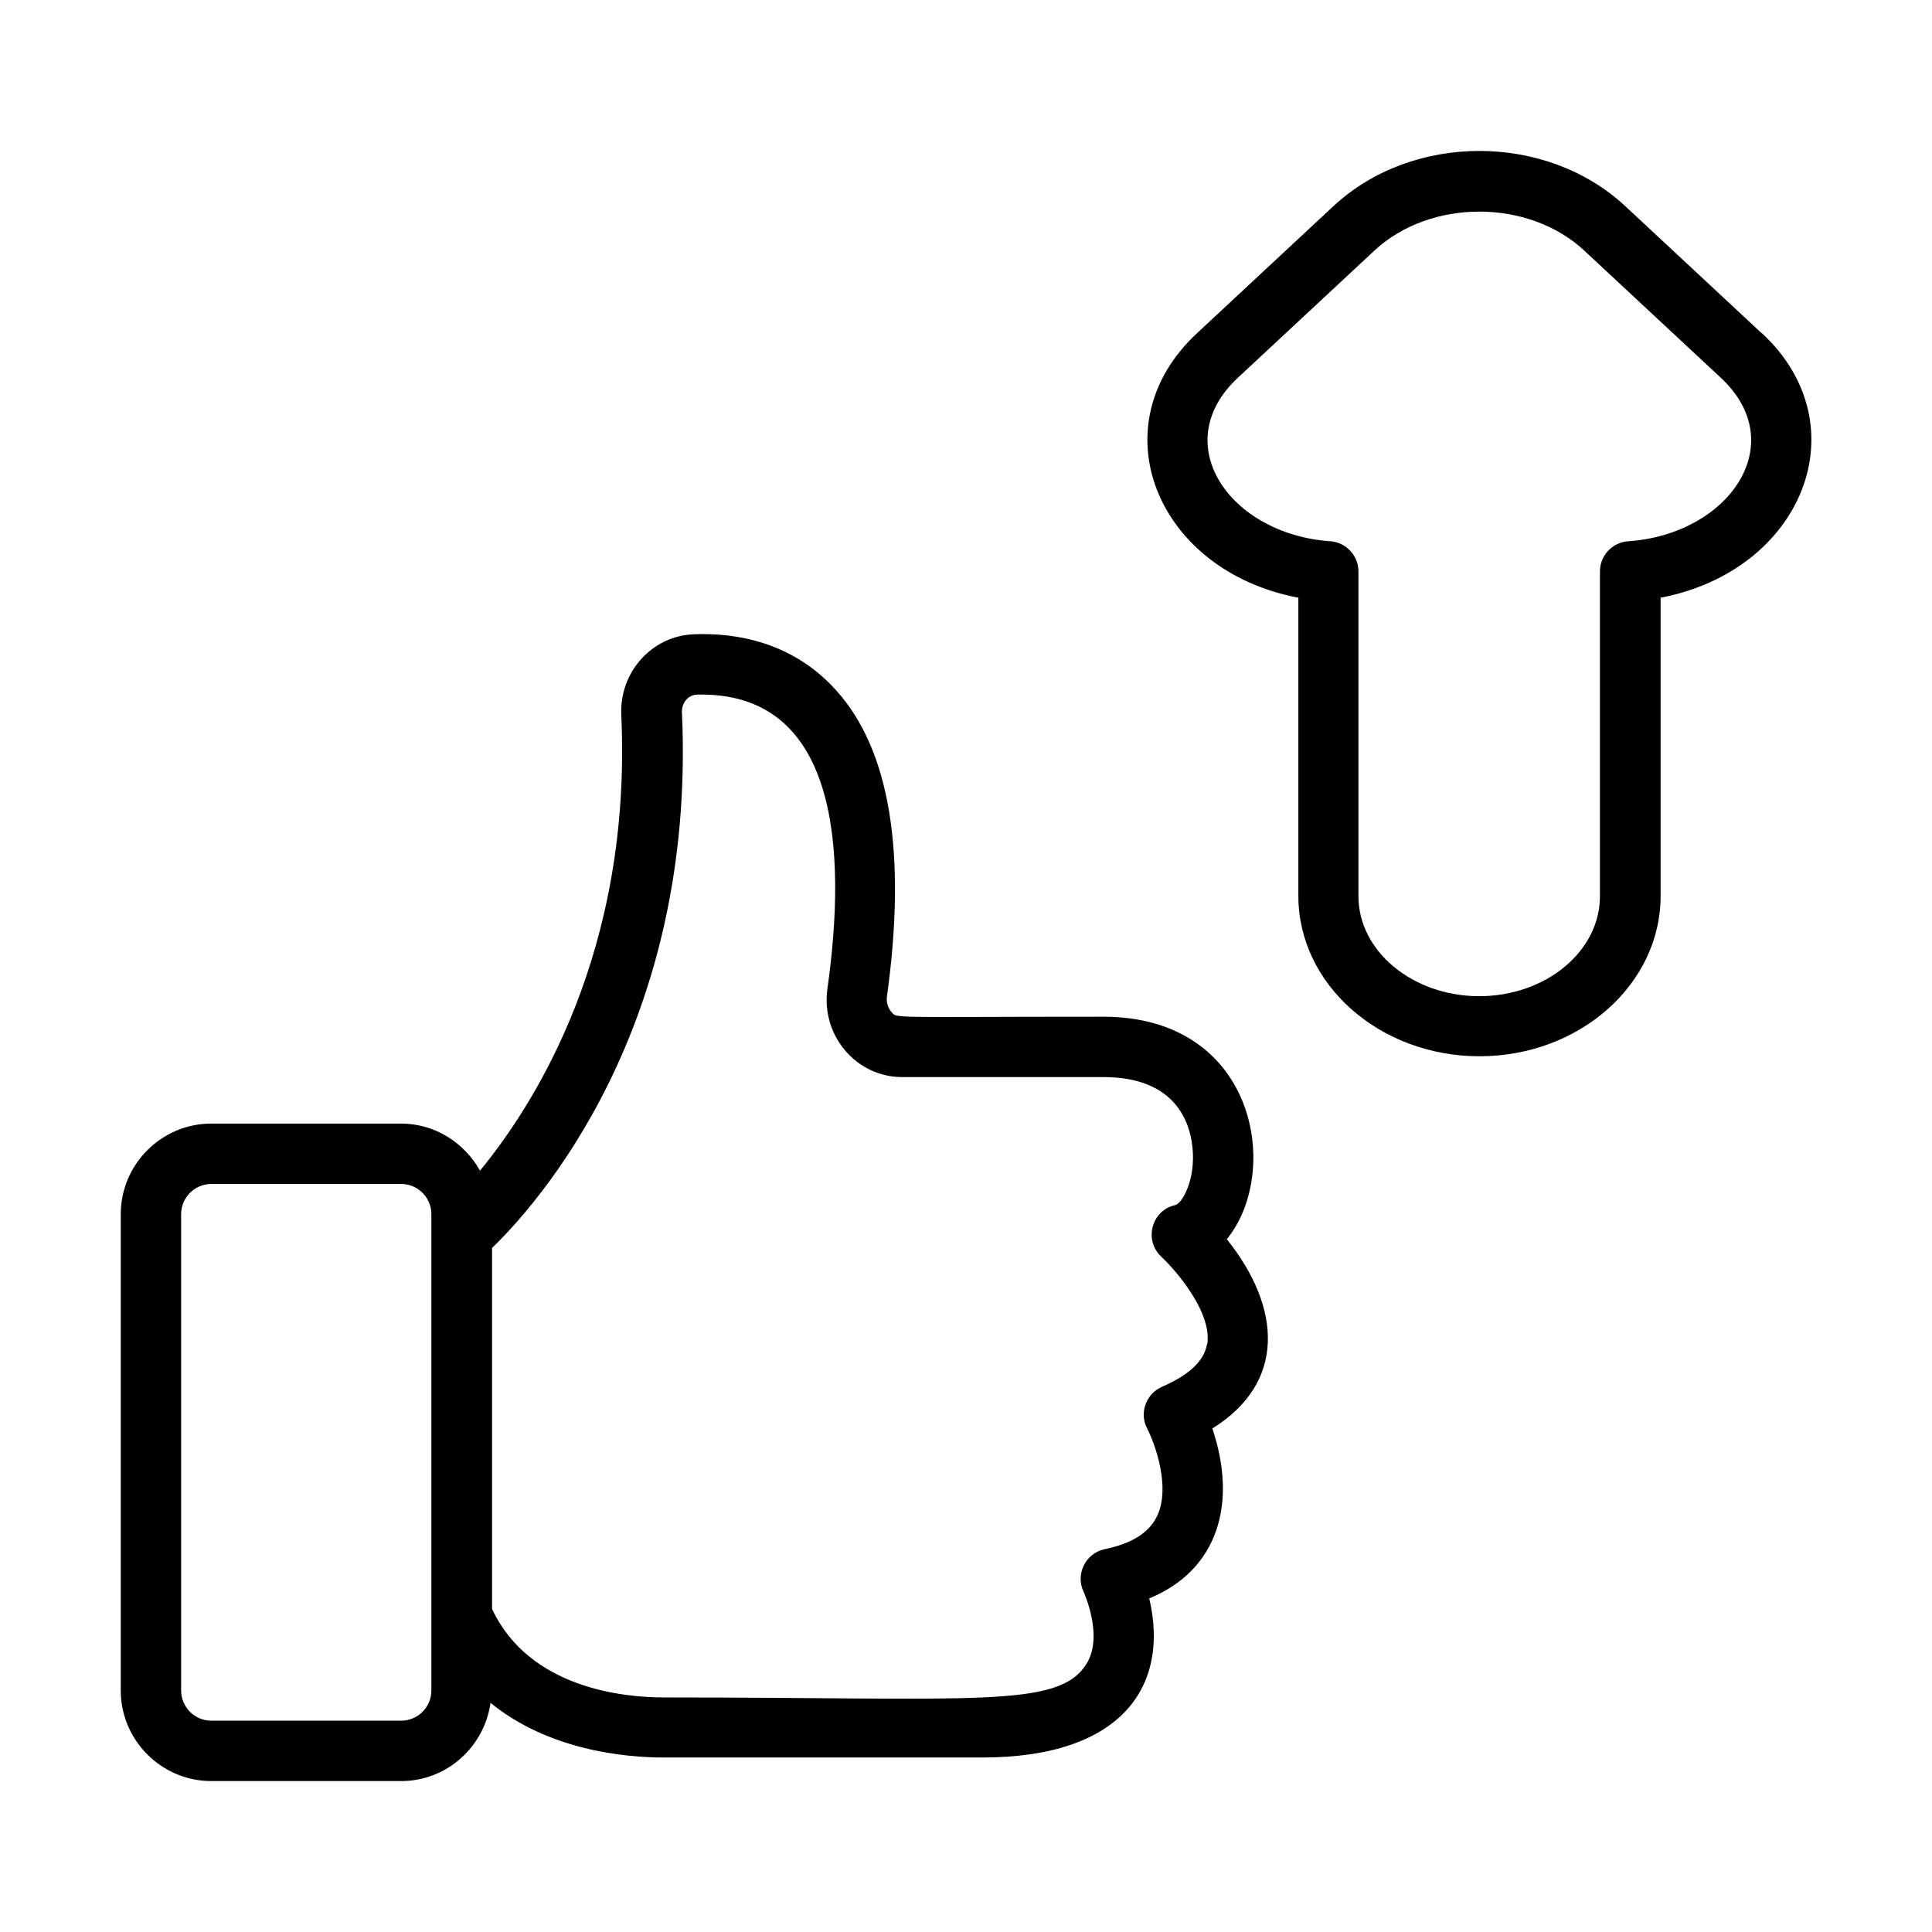<?xml version="1.0" encoding="UTF-8"?>
<svg id="Expanded" xmlns="http://www.w3.org/2000/svg" viewBox="0 0 64 64">
  <path d="M58.36,11.04l-4.52-4.21c-2.62-2.44-7.05-2.44-9.67,0l-4.52,4.21c-3.3,3.07-1.34,7.87,3.36,8.76v9.88c0,2.93,2.69,5.31,6,5.31s6-2.38,6-5.31v-9.88c4.71-.9,6.64-5.7,3.36-8.76ZM53.93,17.93c-.52.04-.93.47-.93,1v10.76c0,1.83-1.8,3.31-4,3.31s-4-1.49-4-3.31v-10.76c0-.53-.41-.96-.93-1-3.33-.23-5.42-3.23-3.06-5.42l4.52-4.21c1.85-1.72,5.1-1.72,6.95,0l4.52,4.21c2.36,2.19.27,5.19-3.06,5.42Z"/>
  <path d="M36.54,33.68c-7.24,0-6.81.07-7.02-.17-.11-.13-.16-.31-.14-.49.66-4.76.1-8.18-1.68-10.15-1.45-1.62-3.35-1.91-4.69-1.86-1.4.04-2.49,1.24-2.43,2.67.36,7.8-2.83,12.85-4.68,15.1-.51-.92-1.49-1.56-2.61-1.56h-6.29c-1.65,0-3,1.35-3,3v15.78c0,1.65,1.35,3,3,3h6.29c1.51,0,2.75-1.13,2.96-2.59,1.94,1.58,4.48,1.81,5.74,1.81h10.54c4.72,0,6.21-2.44,5.54-5.27,2.32-.96,2.91-3.2,2.09-5.63,2.42-1.5,2.32-3.97.48-6.27,1.82-2.23.98-7.37-4.09-7.37ZM14.29,56c0,.55-.45,1-1,1h-6.29c-.55,0-1-.45-1-1v-15.78c0-.55.45-1,1-1h6.29c.55,0,1,.45,1,1v15.78ZM39.98,44.54c-.09.54-.59,1.01-1.49,1.4-.52.23-.76.86-.49,1.38.25.48.79,1.94.33,2.9-.26.55-.83.91-1.74,1.1-.62.13-.98.82-.69,1.42,0,.01.67,1.45.09,2.38-.93,1.48-3.6,1.11-14,1.11-1.31,0-4.45-.29-5.69-2.93v-11.96c1.46-1.41,6.77-7.28,6.29-17.75-.01-.3.2-.57.5-.58,4.67-.11,4.97,5.12,4.32,9.74-.22,1.55.95,2.93,2.48,2.93h6.67c2.34,0,2.85,1.45,2.94,2.31.12,1.08-.34,1.88-.57,1.93-.78.17-1.05,1.16-.46,1.71.45.42,1.7,1.84,1.52,2.91Z"/>
</svg>